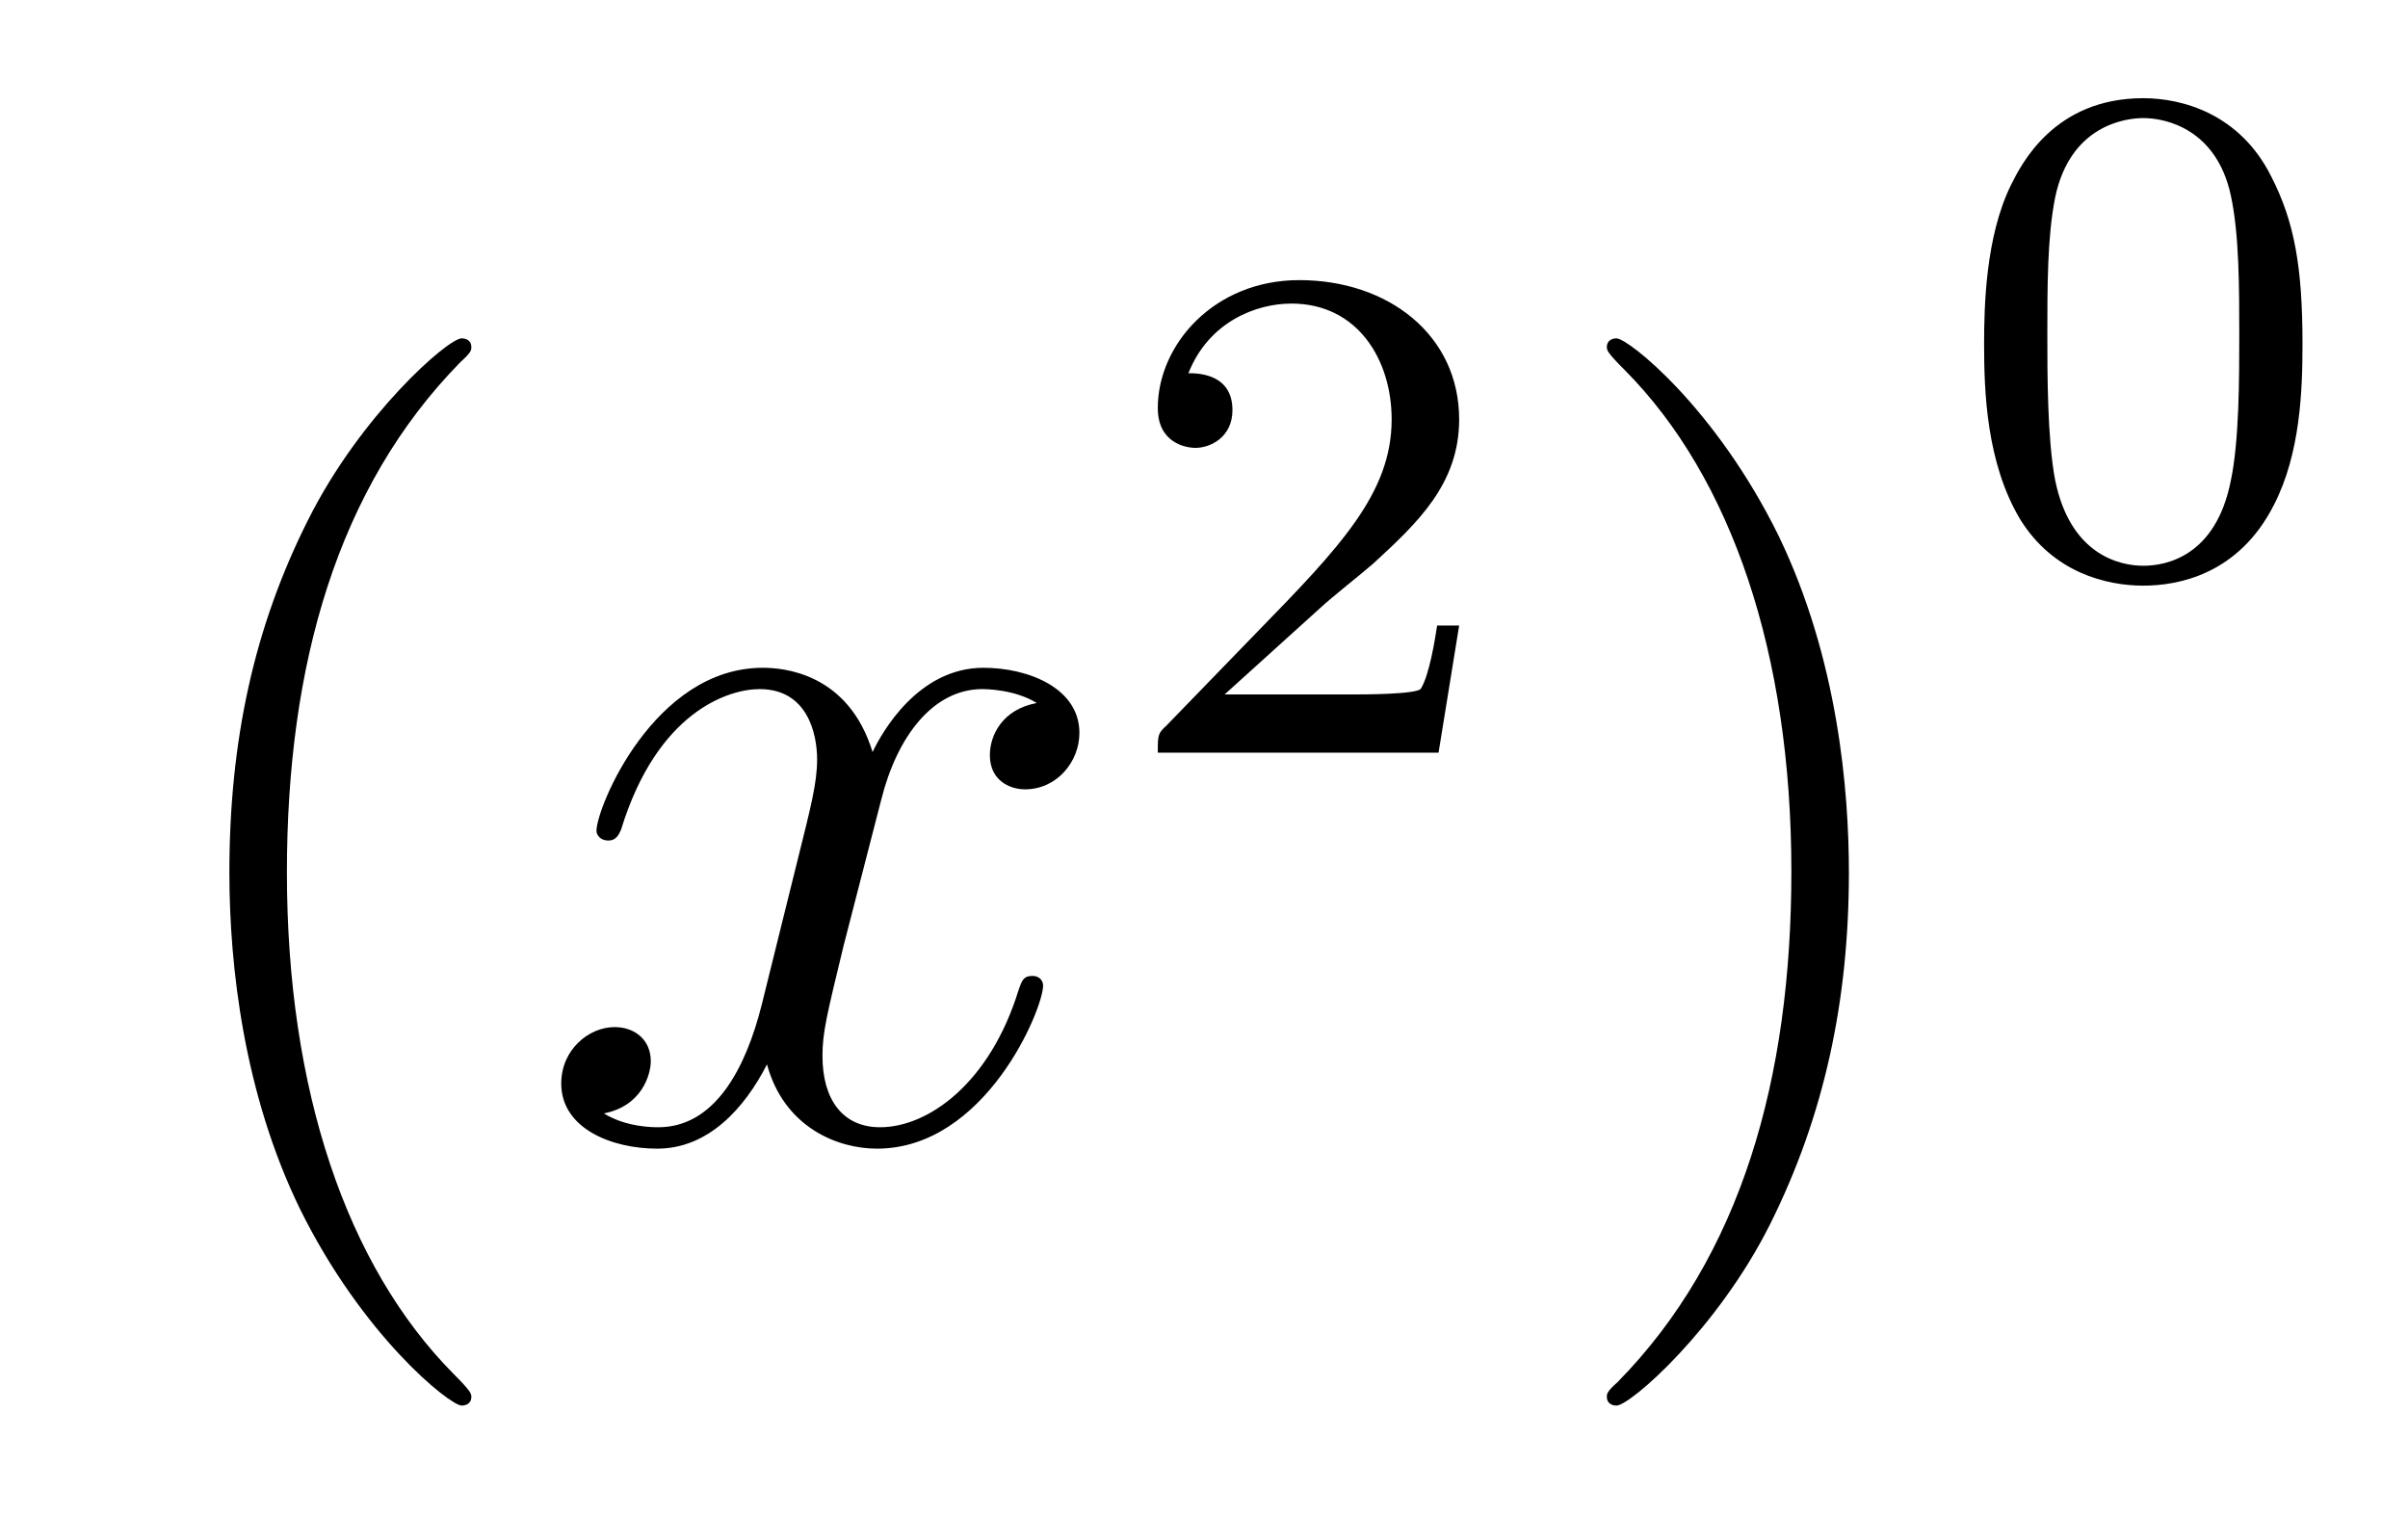 <?xml version='1.0'?>
<!-- This file was generated by dvisvgm 1.14.1 -->
<svg height='17pt' version='1.1' viewBox='0 -17 27 17' width='27pt' xmlns='http://www.w3.org/2000/svg' xmlns:xlink='http://www.w3.org/1999/xlink'>
<g id='page1'>
<g transform='matrix(1 0 0 1 -127 650)'>
<path d='M132.285 -651.335C132.285 -651.371 132.285 -651.395 132.082 -651.598C130.887 -652.806 130.217 -654.778 130.217 -657.217C130.217 -659.536 130.779 -661.532 132.166 -662.943C132.285 -663.05 132.285 -663.074 132.285 -663.11C132.285 -663.182 132.225 -663.206 132.177 -663.206C132.022 -663.206 131.042 -662.345 130.456 -661.173C129.847 -659.966 129.572 -658.687 129.572 -657.217C129.572 -656.152 129.739 -654.73 130.36 -653.451C131.066 -652.017 132.046 -651.239 132.177 -651.239C132.225 -651.239 132.285 -651.263 132.285 -651.335Z' fill-rule='evenodd'/>
<path d='M138.625 -659.117C138.242 -659.046 138.099 -658.759 138.099 -658.532C138.099 -658.245 138.326 -658.149 138.493 -658.149C138.852 -658.149 139.103 -658.46 139.103 -658.782C139.103 -659.285 138.529 -659.512 138.027 -659.512C137.298 -659.512 136.891 -658.794 136.784 -658.567C136.509 -659.464 135.768 -659.512 135.553 -659.512C134.333 -659.512 133.688 -657.946 133.688 -657.683C133.688 -657.635 133.735 -657.575 133.819 -657.575C133.915 -657.575 133.939 -657.647 133.963 -657.695C134.369 -659.022 135.17 -659.273 135.517 -659.273C136.055 -659.273 136.162 -658.771 136.162 -658.484C136.162 -658.221 136.09 -657.946 135.947 -657.372L135.541 -655.734C135.361 -655.017 135.015 -654.36 134.381 -654.36C134.321 -654.36 134.023 -654.36 133.771 -654.515C134.202 -654.599 134.297 -654.957 134.297 -655.101C134.297 -655.34 134.118 -655.483 133.891 -655.483C133.604 -655.483 133.293 -655.232 133.293 -654.85C133.293 -654.348 133.855 -654.12 134.369 -654.12C134.943 -654.12 135.35 -654.575 135.6 -655.065C135.792 -654.36 136.389 -654.12 136.832 -654.12C138.051 -654.12 138.696 -655.687 138.696 -655.949C138.696 -656.009 138.649 -656.057 138.577 -656.057C138.47 -656.057 138.457 -655.997 138.422 -655.902C138.099 -654.85 137.406 -654.36 136.868 -654.36C136.449 -654.36 136.222 -654.67 136.222 -655.16C136.222 -655.423 136.27 -655.615 136.461 -656.404L136.88 -658.029C137.059 -658.747 137.465 -659.273 138.015 -659.273C138.039 -659.273 138.374 -659.273 138.625 -659.117Z' fill-rule='evenodd'/>
<path d='M141.807 -660.186C141.935 -660.305 142.269 -660.568 142.397 -660.68C142.891 -661.134 143.361 -661.572 143.361 -662.297C143.361 -663.245 142.564 -663.859 141.568 -663.859C140.612 -663.859 139.982 -663.134 139.982 -662.425C139.982 -662.034 140.293 -661.978 140.405 -661.978C140.572 -661.978 140.819 -662.098 140.819 -662.401C140.819 -662.815 140.421 -662.815 140.325 -662.815C140.556 -663.397 141.09 -663.596 141.48 -663.596C142.222 -663.596 142.604 -662.967 142.604 -662.297C142.604 -661.468 142.022 -660.863 141.082 -659.899L140.078 -658.863C139.982 -658.775 139.982 -658.759 139.982 -658.56H143.13L143.361 -659.986H143.114C143.09 -659.827 143.026 -659.428 142.931 -659.277C142.883 -659.213 142.277 -659.213 142.15 -659.213H140.731L141.807 -660.186Z' fill-rule='evenodd'/>
<path d='M147.731 -657.217C147.731 -658.125 147.612 -659.607 146.942 -660.994C146.237 -662.428 145.257 -663.206 145.125 -663.206C145.077 -663.206 145.017 -663.182 145.017 -663.11C145.017 -663.074 145.017 -663.05 145.221 -662.847C146.416 -661.64 147.086 -659.667 147.086 -657.228C147.086 -654.909 146.524 -652.913 145.137 -651.502C145.017 -651.395 145.017 -651.371 145.017 -651.335C145.017 -651.263 145.077 -651.239 145.125 -651.239C145.28 -651.239 146.261 -652.1 146.847 -653.272C147.456 -654.491 147.731 -655.782 147.731 -657.217Z' fill-rule='evenodd'/>
<path d='M152.817 -663.142C152.817 -663.994 152.729 -664.512 152.466 -665.022C152.115 -665.724 151.47 -665.899 151.032 -665.899C150.027 -665.899 149.661 -665.15 149.549 -664.927C149.262 -664.345 149.247 -663.556 149.247 -663.142C149.247 -662.616 149.271 -661.811 149.653 -661.174C150.02 -660.584 150.609 -660.433 151.032 -660.433C151.414 -660.433 152.099 -660.552 152.498 -661.341C152.793 -661.915 152.817 -662.624 152.817 -663.142ZM151.032 -660.656C150.761 -660.656 150.211 -660.783 150.043 -661.62C149.956 -662.074 149.956 -662.823 149.956 -663.237C149.956 -663.787 149.956 -664.345 150.043 -664.783C150.211 -665.596 150.833 -665.676 151.032 -665.676C151.302 -665.676 151.853 -665.54 152.012 -664.815C152.108 -664.377 152.108 -663.779 152.108 -663.237C152.108 -662.767 152.108 -662.05 152.012 -661.604C151.844 -660.767 151.295 -660.656 151.032 -660.656Z' fill-rule='evenodd'/>
</g>
</g>
</svg>
